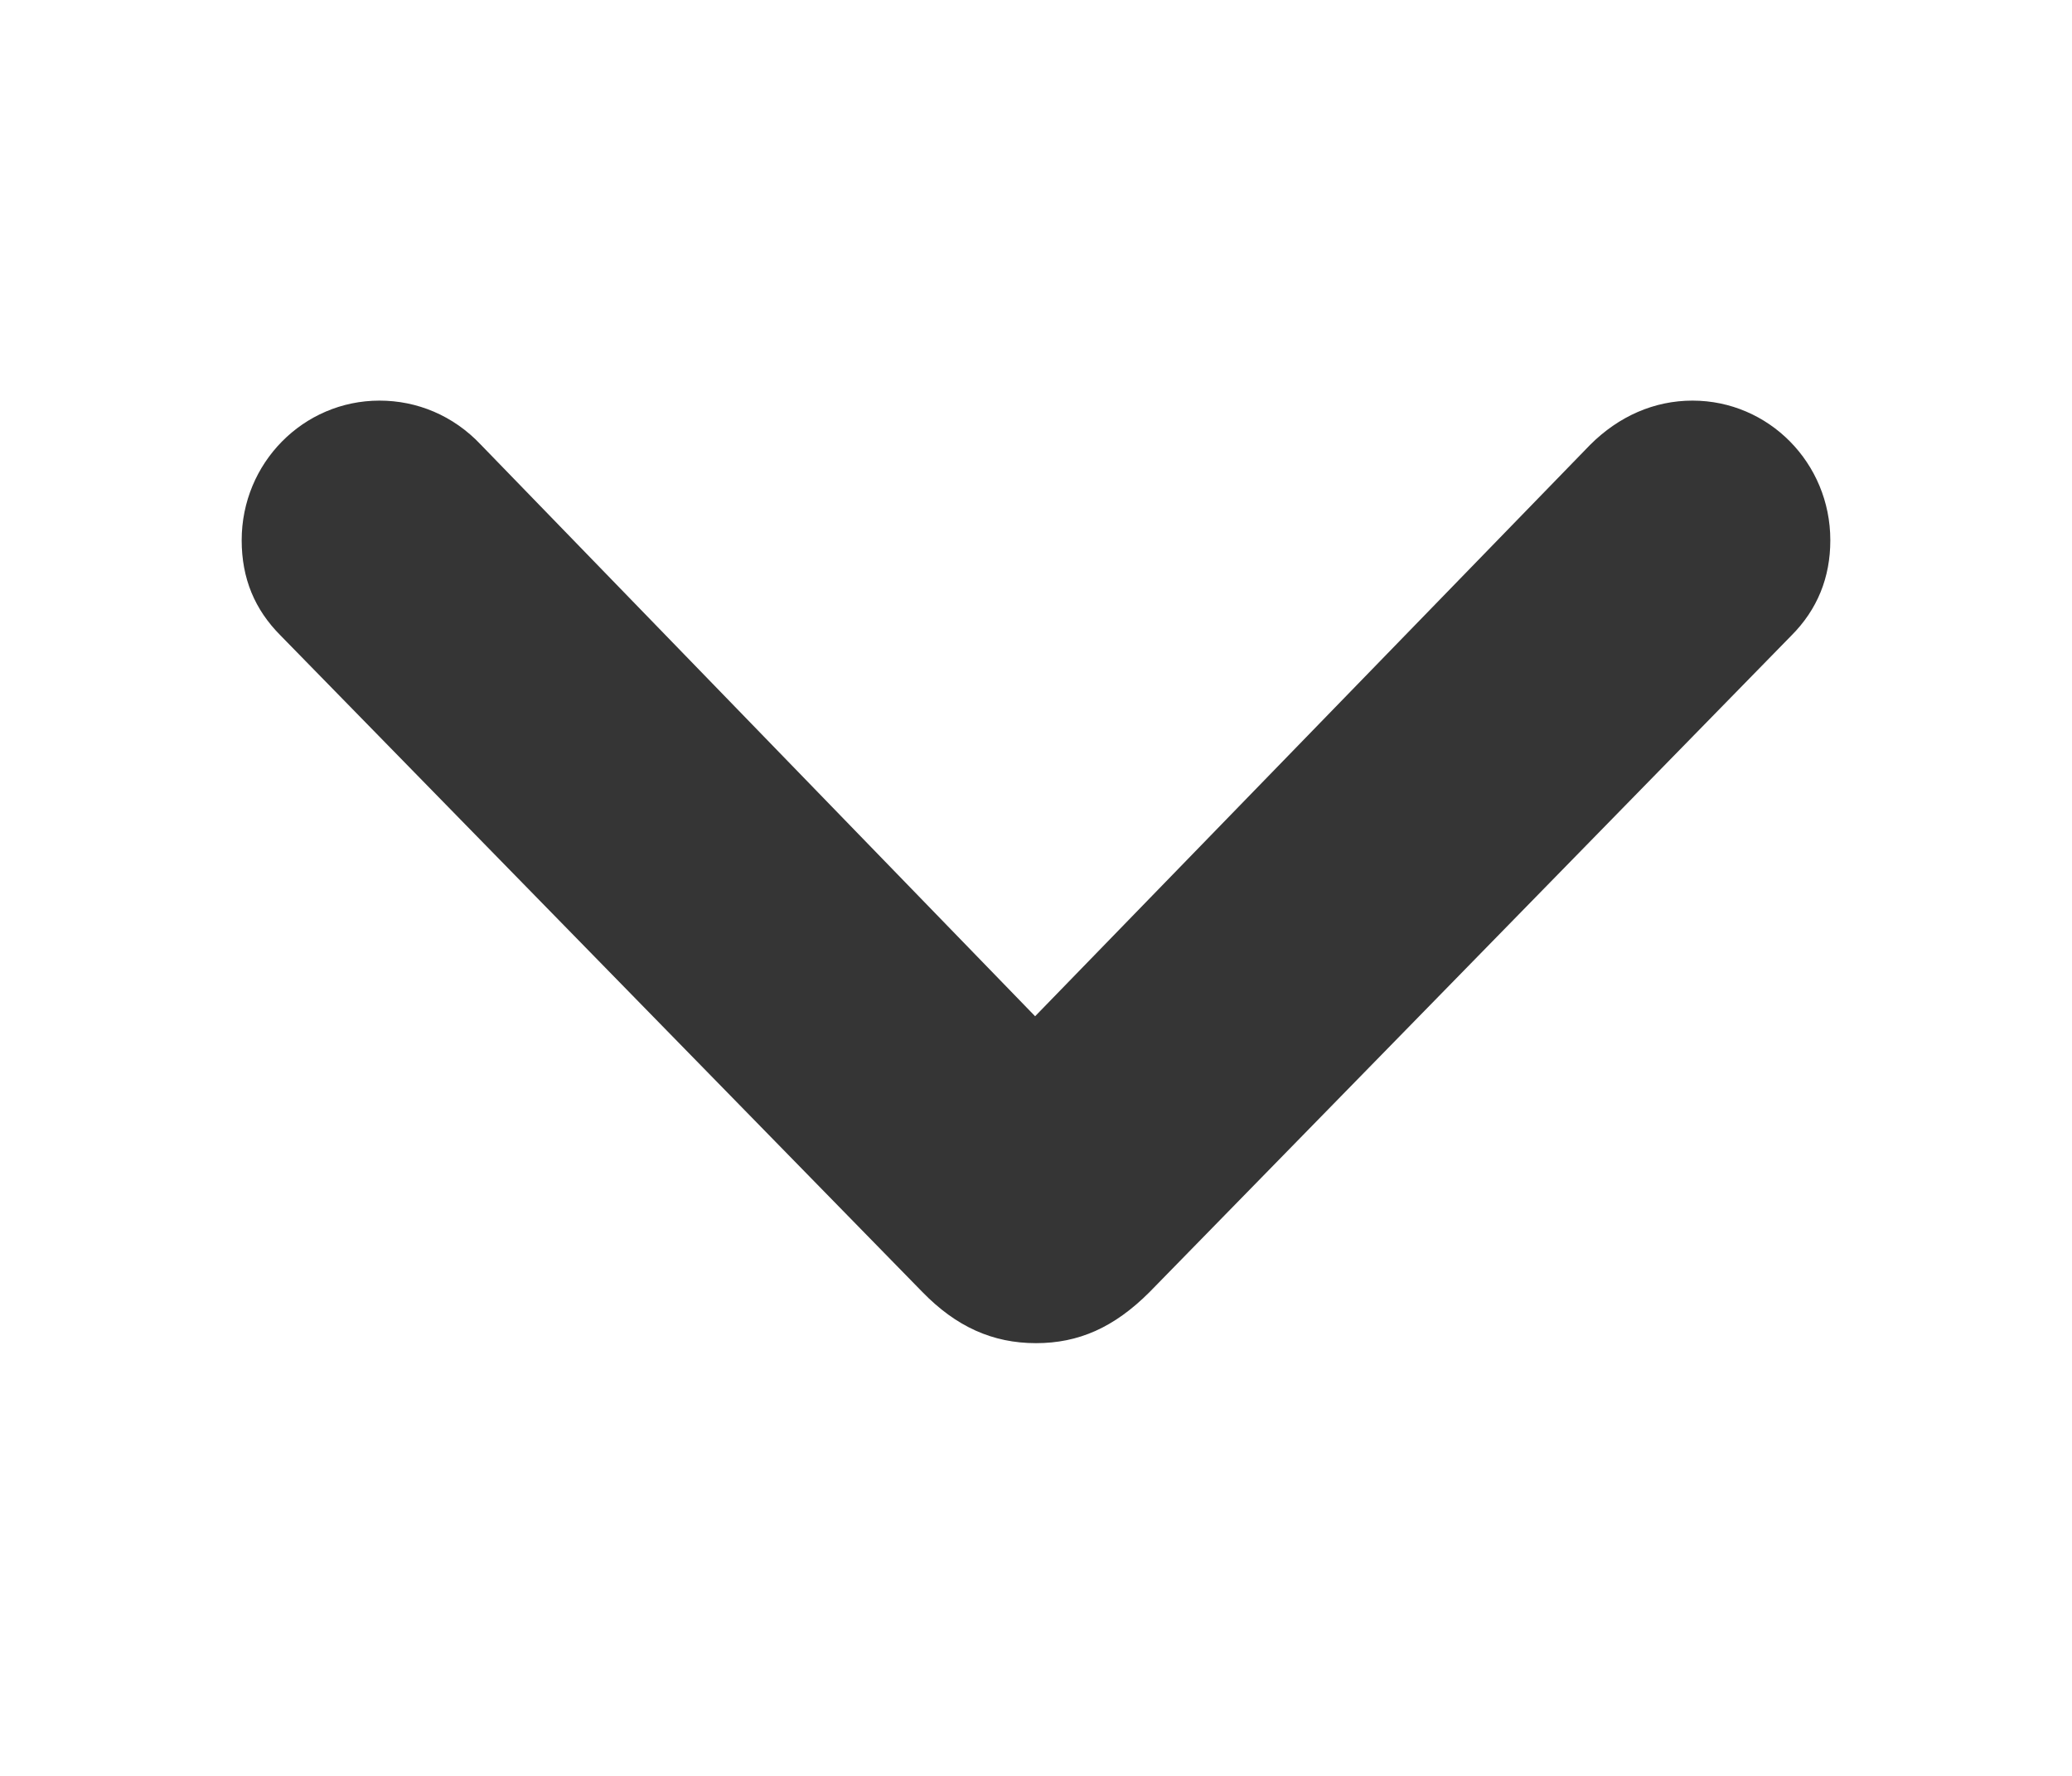 <svg width="28" height="24" viewBox="0 0 28 24" fill="none" xmlns="http://www.w3.org/2000/svg">
<g style="mix-blend-mode:luminosity">
<path d="M24.207 8.59C24.559 8.238 24.734 7.805 24.734 7.301C24.734 6.258 23.902 5.414 22.871 5.414C22.355 5.414 21.875 5.625 21.488 6.012L13.988 13.734L6.5 6.012C6.125 5.613 5.633 5.414 5.129 5.414C4.098 5.414 3.266 6.258 3.266 7.301C3.266 7.816 3.441 8.238 3.793 8.59L12.465 17.461C12.922 17.93 13.414 18.152 14 18.152C14.574 18.152 15.055 17.942 15.535 17.461L24.207 8.59Z" fill="#353535"/>
</g>
</svg>
